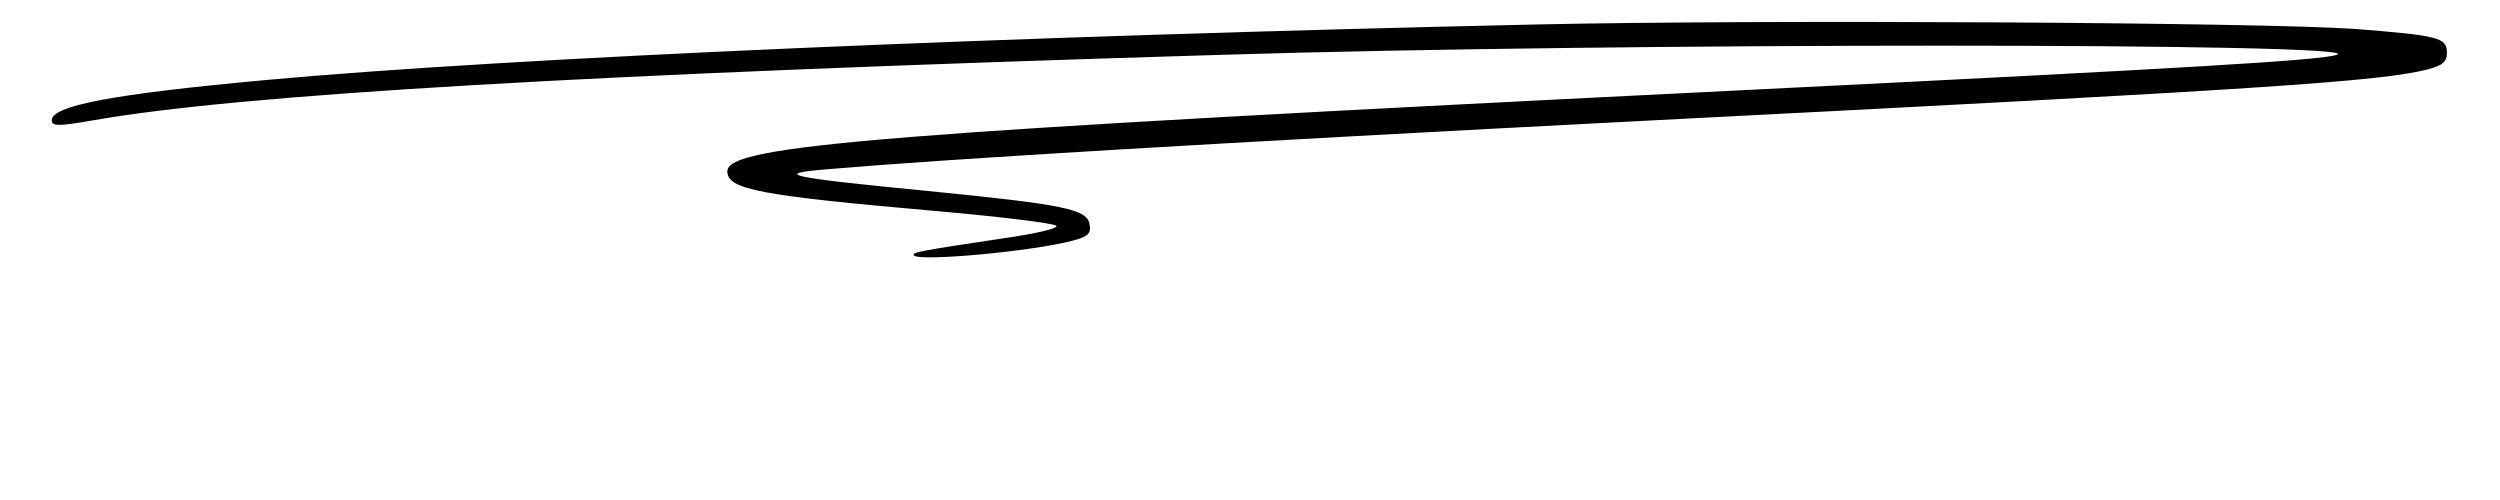 <svg xmlns="http://www.w3.org/2000/svg" xmlns:xlink="http://www.w3.org/1999/xlink" width="200" zoomAndPan="magnify" viewBox="0 0 150 30" height="40" preserveAspectRatio="xMidYMid meet" version="1.0"><defs><clipPath id="232e9aac1d"><path d="M 3.105 1.27 L 146.816 1.27 L 146.816 15.785 L 3.105 15.785 Z M 3.105 1.27 " clip-rule="nonzero"/></clipPath></defs><g clip-path="url(#232e9aac1d)"><path fill="#000000" d="M 92.156 1.469 C 60.652 2.164 30.527 3.465 16.004 4.797 C 6.73 5.645 3.105 6.34 3.105 7.219 C 3.105 7.582 3.504 7.582 5.594 7.219 C 14.344 5.676 35.195 4.434 73.426 3.285 C 97.039 2.559 142.211 2.559 140.215 3.285 C 139.293 3.617 131.645 4.07 104.746 5.402 C 52.73 7.977 43.641 8.703 43.641 10.277 C 43.641 11.367 45.512 11.73 56.23 12.668 C 60.008 13 63.23 13.395 63.383 13.547 C 63.539 13.699 62.094 14.031 60.16 14.305 C 55.125 15.059 54.633 15.152 54.848 15.332 C 55.215 15.695 61.879 15.09 64.305 14.453 C 65.258 14.211 65.473 14.031 65.379 13.484 C 65.258 12.547 63.875 12.273 55.645 11.457 C 47.23 10.641 46.312 10.43 49.629 10.156 C 57.09 9.52 72.812 8.582 99.219 7.219 C 136.039 5.344 142.824 4.887 145.68 4.16 C 146.57 3.918 146.816 3.707 146.816 3.164 C 146.816 2.254 146.324 2.133 141.32 1.738 C 135.852 1.348 105.852 1.164 92.156 1.469 Z M 92.156 1.469 " fill-opacity="1" fill-rule="nonzero"/></g></svg>